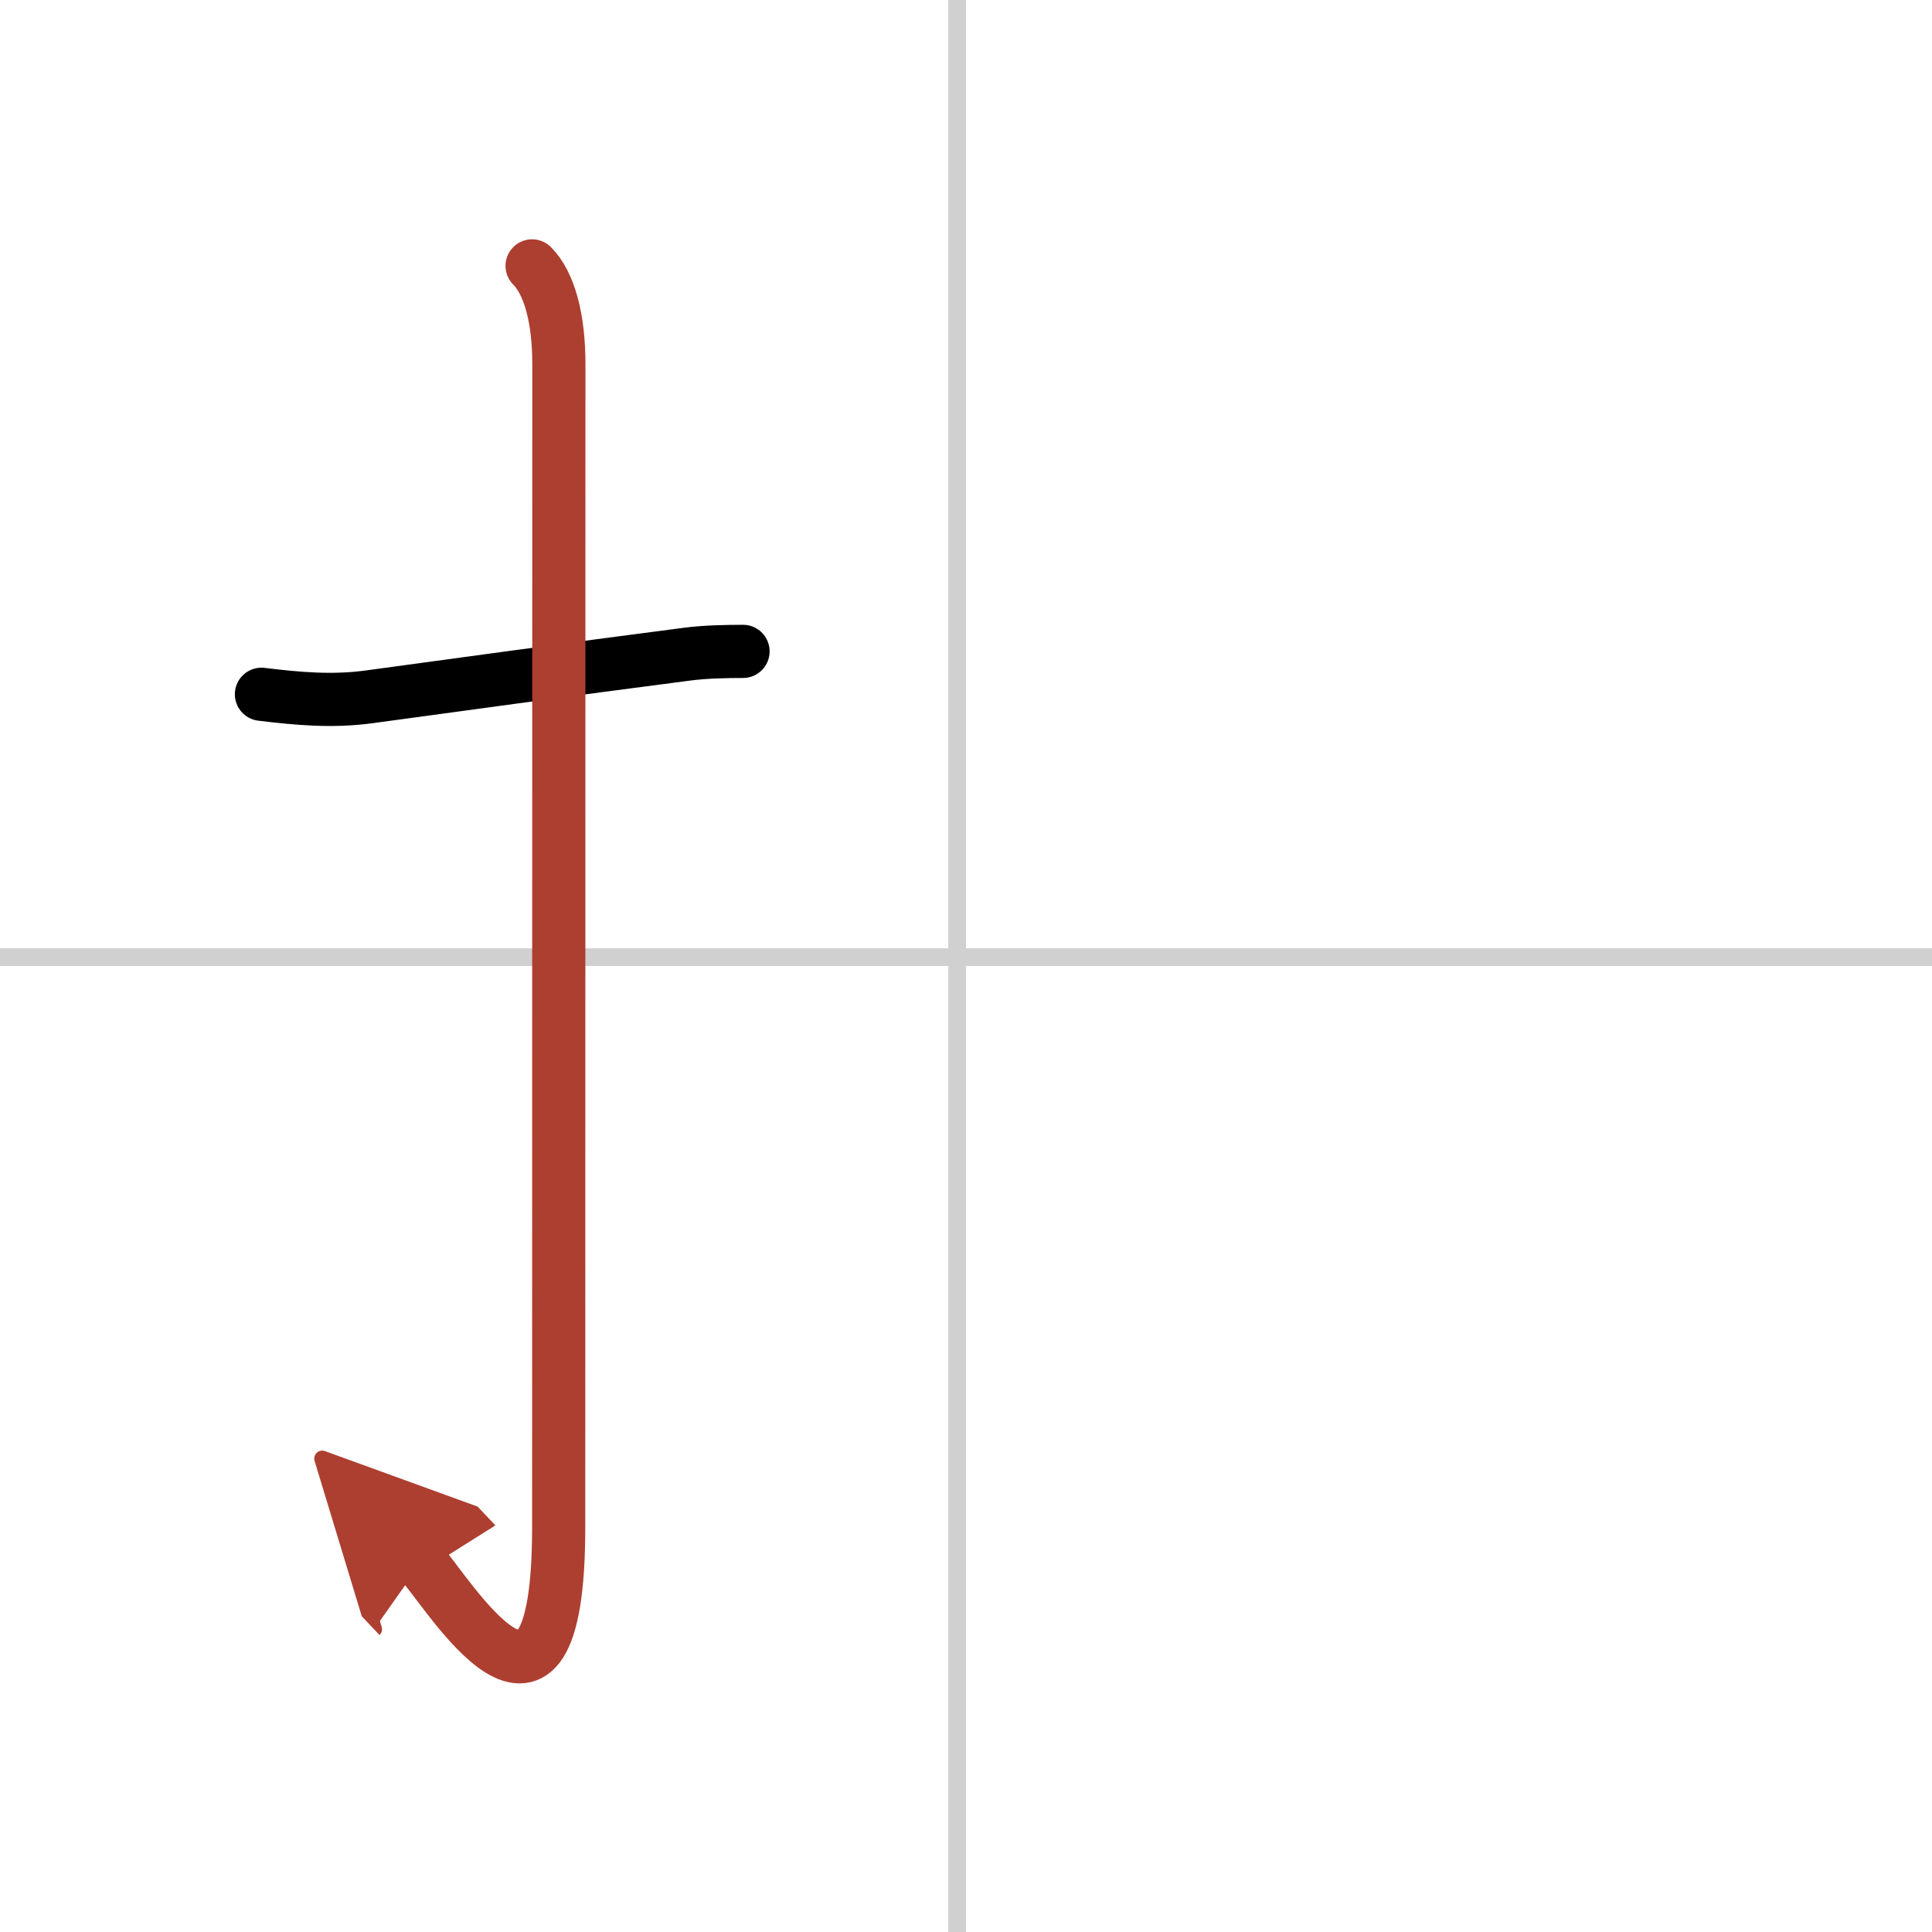 <svg width="400" height="400" viewBox="0 0 109 109" xmlns="http://www.w3.org/2000/svg"><defs><marker id="a" markerWidth="4" orient="auto" refX="1" refY="5" viewBox="0 0 10 10"><polyline points="0 0 10 5 0 10 1 5" fill="#ad3f31" stroke="#ad3f31"/></marker></defs><g fill="none" stroke="#000" stroke-linecap="round" stroke-linejoin="round" stroke-width="3"><rect width="100%" height="100%" fill="#fff" stroke="#fff"/><line x1="54" x2="54" y2="109" stroke="#d0d0d0" stroke-width="1"/><line x2="109" y1="54" y2="54" stroke="#d0d0d0" stroke-width="1"/><path d="m14.75 39.17c2.07 0.25 3.99 0.43 6.11 0.14 4.76-0.65 11.17-1.53 17.88-2.4 1.05-0.14 2.26-0.16 3.18-0.16"/><path d="m30.02 15c0.99 0.99 1.51 3 1.51 5.52 0 15.23-0.01 54.21-0.01 65.65 0 14.25-6.32 3.53-7.77 2" marker-end="url(#a)" stroke="#ad3f31"/></g></svg>
